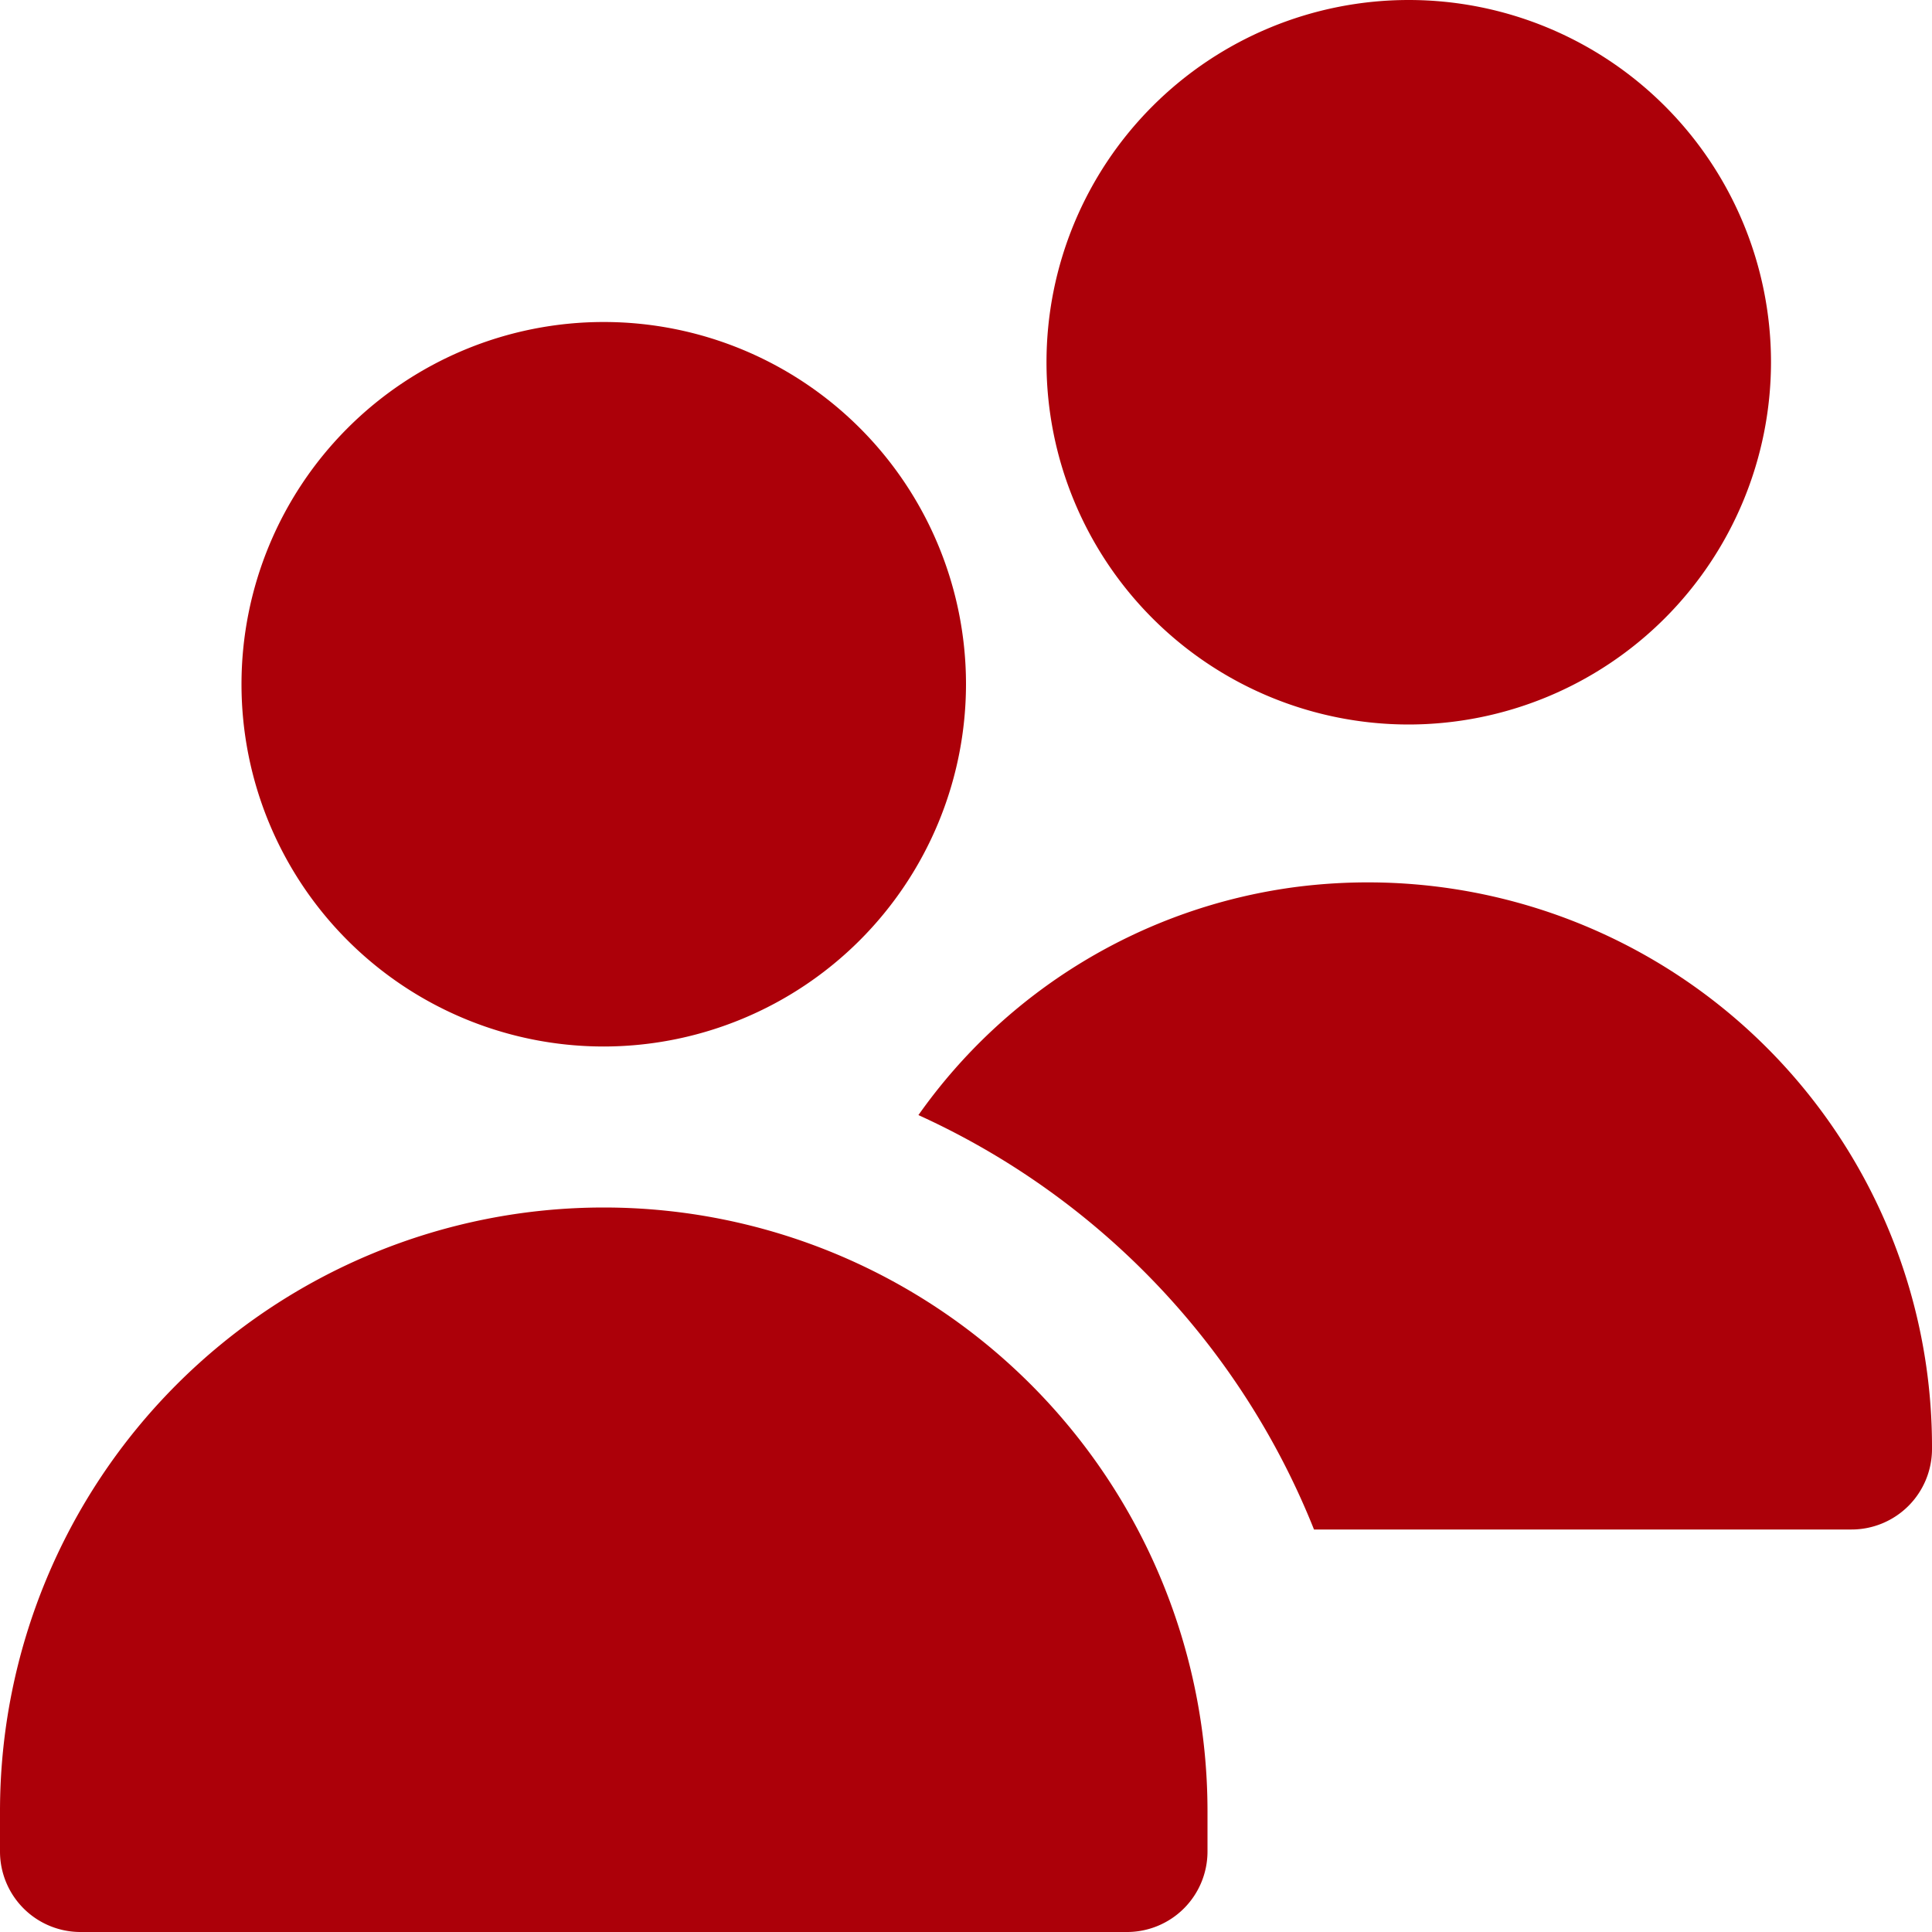 <?xml version="1.0" encoding="UTF-8"?> <svg xmlns="http://www.w3.org/2000/svg" xmlns:xlink="http://www.w3.org/1999/xlink" version="1.1" width="512" height="512" x="0" y="0" viewBox="0 0 24 24" style="enable-background:new 0 0 512 512" xml:space="preserve" class=""><g><path d="M7.5 13A4.5 4.5 0 1 1 12 8.5 4.505 4.505 0 0 1 7.5 13zM14 24H1a1 1 0 0 1-1-1v-.5a7.5 7.5 0 0 1 15 0v.5a1 1 0 0 1-1 1zm3.5-15A4.5 4.5 0 1 1 22 4.5 4.505 4.505 0 0 1 17.5 9zm-1.421 2.021a6.825 6.825 0 0 0-4.67 2.831A9.537 9.537 0 0 1 16.323 19H23a1 1 0 0 0 1-1v-.038a7.008 7.008 0 0 0-7.921-6.941z" fill="#ac0009" opacity="1" data-original="#000000" class=""></path></g></svg> 